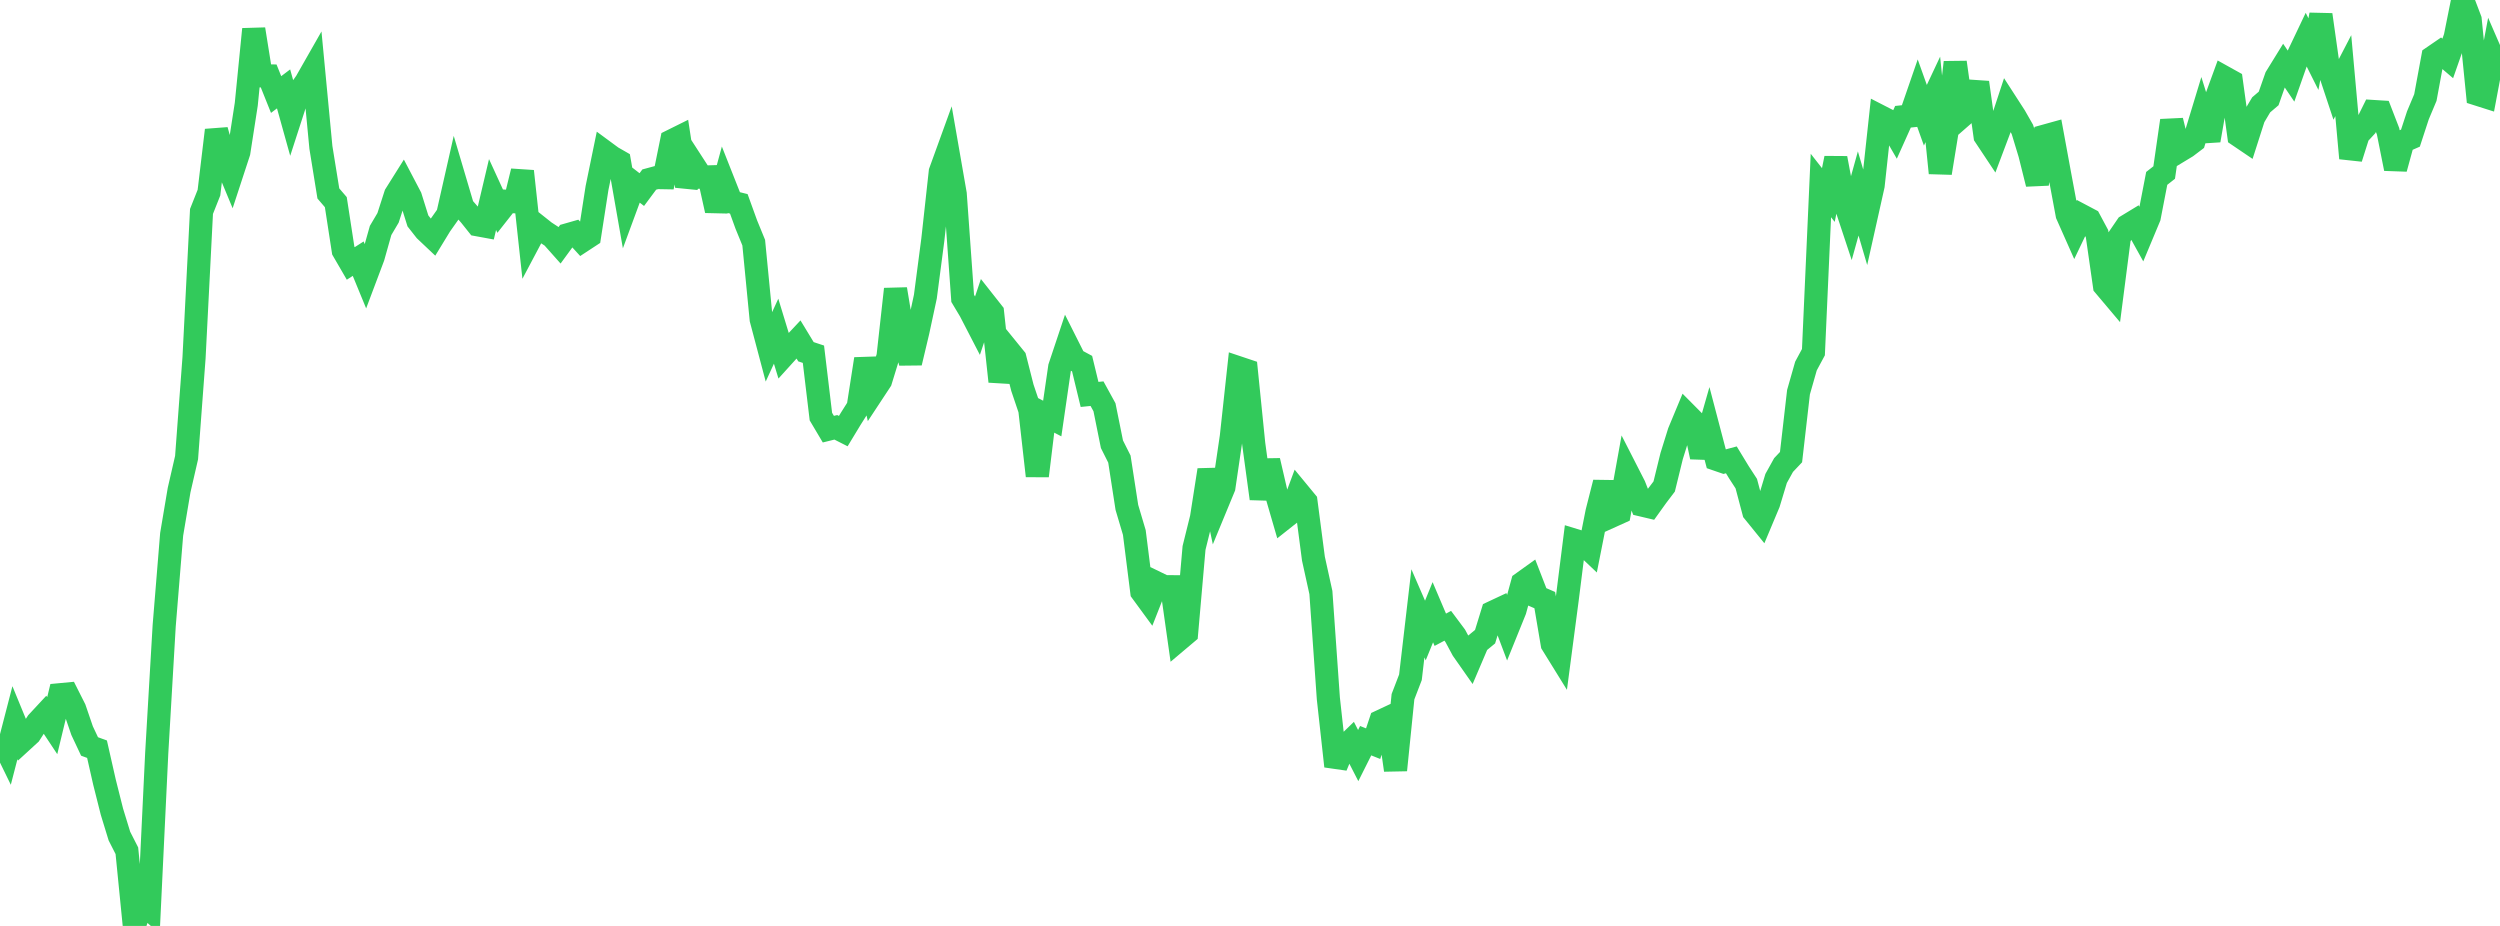 <?xml version="1.0" standalone="no"?>
<!DOCTYPE svg PUBLIC "-//W3C//DTD SVG 1.1//EN" "http://www.w3.org/Graphics/SVG/1.1/DTD/svg11.dtd">

<svg width="135" height="50" viewBox="0 0 135 50" preserveAspectRatio="none" 
  xmlns="http://www.w3.org/2000/svg"
  xmlns:xlink="http://www.w3.org/1999/xlink">


<polyline points="0.0, 39.756 0.403, 40.582 0.806, 39.026 1.209, 40.006 1.612, 39.637 2.015, 39.011 2.418, 38.577 2.821, 39.185 3.224, 37.517 3.627, 37.479 4.03, 38.277 4.433, 39.454 4.836, 40.309 5.239, 40.456 5.642, 42.234 6.045, 43.834 6.448, 45.149 6.851, 45.94 7.254, 50.0 7.657, 48.742 8.06, 49.094 8.463, 40.675 8.866, 33.792 9.269, 28.855 9.672, 26.464 10.075, 24.712 10.478, 19.315 10.881, 11.417 11.284, 10.402 11.687, 7.031 12.09, 8.482 12.493, 9.451 12.896, 8.22 13.299, 5.627 13.701, 1.577 14.104, 4.094 14.507, 4.1 14.91, 5.105 15.313, 4.8 15.716, 6.246 16.119, 5.001 16.522, 4.432 16.925, 3.725 17.328, 7.957 17.731, 10.446 18.134, 10.916 18.537, 13.532 18.94, 14.226 19.343, 13.968 19.746, 14.948 20.149, 13.878 20.552, 12.445 20.955, 11.764 21.358, 10.513 21.761, 9.871 22.164, 10.64 22.567, 11.928 22.97, 12.441 23.373, 12.822 23.776, 12.161 24.179, 11.59 24.582, 9.81 24.985, 11.171 25.388, 11.632 25.791, 12.137 26.194, 12.211 26.597, 10.505 27.0, 11.383 27.403, 10.871 27.806, 10.894 28.209, 9.248 28.612, 12.961 29.015, 12.2 29.418, 12.52 29.821, 12.784 30.224, 13.237 30.627, 12.685 31.03, 12.57 31.433, 13.011 31.836, 12.747 32.239, 10.153 32.642, 8.193 33.045, 8.49 33.448, 8.721 33.851, 11.019 34.254, 9.926 34.657, 10.238 35.06, 9.696 35.463, 9.587 35.866, 9.594 36.269, 7.609 36.672, 7.409 37.075, 10.047 37.478, 8.941 37.881, 9.564 38.284, 9.552 38.687, 11.368 39.09, 9.889 39.493, 10.908 39.896, 11.008 40.299, 12.121 40.701, 13.103 41.104, 17.241 41.507, 18.762 41.91, 17.885 42.313, 19.205 42.716, 18.76 43.119, 18.33 43.522, 18.994 43.925, 19.128 44.328, 22.496 44.731, 23.175 45.134, 23.075 45.537, 23.28 45.94, 22.614 46.343, 21.976 46.746, 19.384 47.149, 21.17 47.552, 20.558 47.955, 19.248 48.358, 15.613 48.761, 18.042 49.164, 19.59 49.567, 17.894 49.97, 16.017 50.373, 12.941 50.776, 9.274 51.179, 8.163 51.582, 10.479 51.985, 16.112 52.388, 16.786 52.791, 17.565 53.194, 16.362 53.597, 16.873 54.0, 20.598 54.403, 18.854 54.806, 19.35 55.209, 20.937 55.612, 22.131 56.015, 25.698 56.418, 22.39 56.821, 22.601 57.224, 19.826 57.627, 18.618 58.03, 19.419 58.433, 19.636 58.836, 21.299 59.239, 21.258 59.642, 21.992 60.045, 23.989 60.448, 24.792 60.851, 27.4 61.254, 28.757 61.657, 31.957 62.06, 32.507 62.463, 31.483 62.866, 31.679 63.269, 31.683 63.672, 34.529 64.075, 34.189 64.478, 29.589 64.881, 27.96 65.284, 25.38 65.687, 27.289 66.09, 26.313 66.493, 23.574 66.896, 19.865 67.299, 20 67.701, 23.969 68.104, 26.925 68.507, 24.876 68.91, 26.615 69.313, 28.002 69.716, 27.683 70.119, 26.597 70.522, 27.086 70.925, 30.167 71.328, 31.998 71.731, 37.716 72.134, 41.375 72.537, 40.407 72.94, 40.016 73.343, 40.801 73.746, 39.997 74.149, 40.158 74.552, 38.953 74.955, 38.764 75.358, 41.585 75.761, 37.622 76.164, 36.573 76.567, 33.12 76.97, 34.049 77.373, 33.06 77.776, 34.007 78.179, 33.792 78.582, 34.332 78.985, 35.082 79.388, 35.657 79.791, 34.712 80.194, 34.381 80.597, 33.07 81.0, 32.881 81.403, 33.95 81.806, 32.954 82.209, 31.482 82.612, 31.193 83.015, 32.232 83.418, 32.406 83.821, 34.781 84.224, 35.432 84.627, 32.375 85.03, 29.177 85.433, 29.301 85.836, 29.682 86.239, 27.647 86.642, 26.06 87.045, 27.863 87.448, 27.681 87.851, 25.449 88.254, 26.238 88.657, 27.269 89.06, 27.364 89.463, 26.802 89.866, 26.271 90.269, 24.627 90.672, 23.335 91.075, 22.365 91.478, 22.771 91.881, 24.676 92.284, 23.266 92.687, 24.801 93.09, 24.94 93.493, 24.832 93.896, 25.495 94.299, 26.116 94.701, 27.634 95.104, 28.131 95.507, 27.17 95.91, 25.838 96.313, 25.111 96.716, 24.685 97.119, 21.178 97.522, 19.766 97.925, 19.017 98.328, 10.017 98.731, 10.531 99.134, 8.543 99.537, 10.679 99.94, 11.897 100.343, 10.447 100.746, 11.817 101.149, 10.014 101.552, 6.299 101.955, 6.506 102.358, 7.202 102.761, 6.305 103.164, 6.262 103.567, 5.095 103.97, 6.224 104.373, 5.367 104.776, 9.342 105.179, 6.868 105.582, 3.367 105.985, 6.241 106.388, 5.889 106.791, 4.453 107.194, 7.349 107.597, 7.955 108.0, 6.885 108.403, 5.66 108.806, 6.284 109.209, 6.99 109.612, 8.318 110.015, 9.931 110.418, 7.349 110.821, 7.237 111.224, 9.43 111.627, 11.59 112.03, 12.497 112.433, 11.655 112.836, 11.868 113.239, 12.62 113.642, 15.43 114.045, 15.908 114.448, 12.792 114.851, 12.203 115.254, 11.958 115.657, 12.684 116.06, 11.719 116.463, 9.633 116.866, 9.317 117.269, 6.513 117.672, 8.162 118.075, 7.918 118.478, 7.612 118.881, 6.285 119.284, 7.579 119.687, 5.271 120.09, 4.168 120.493, 4.392 120.896, 7.322 121.299, 7.595 121.701, 6.339 122.104, 5.661 122.507, 5.317 122.91, 4.167 123.313, 3.514 123.716, 4.11 124.119, 2.964 124.522, 2.117 124.925, 2.922 125.328, 0.796 125.731, 3.647 126.134, 4.862 126.537, 4.085 126.94, 8.544 127.343, 7.271 127.746, 6.835 128.149, 6.021 128.552, 6.046 128.955, 7.088 129.358, 9.107 129.761, 7.636 130.164, 7.459 130.567, 6.227 130.97, 5.267 131.373, 3.087 131.776, 2.811 132.179, 3.155 132.582, 2.005 132.985, 0.0 133.388, 1.06 133.791, 5.088 134.194, 5.216 134.597, 3.076 135.0, 4.005" fill="none" stroke="#32ca5b" stroke-width="1.25"/>

</svg>